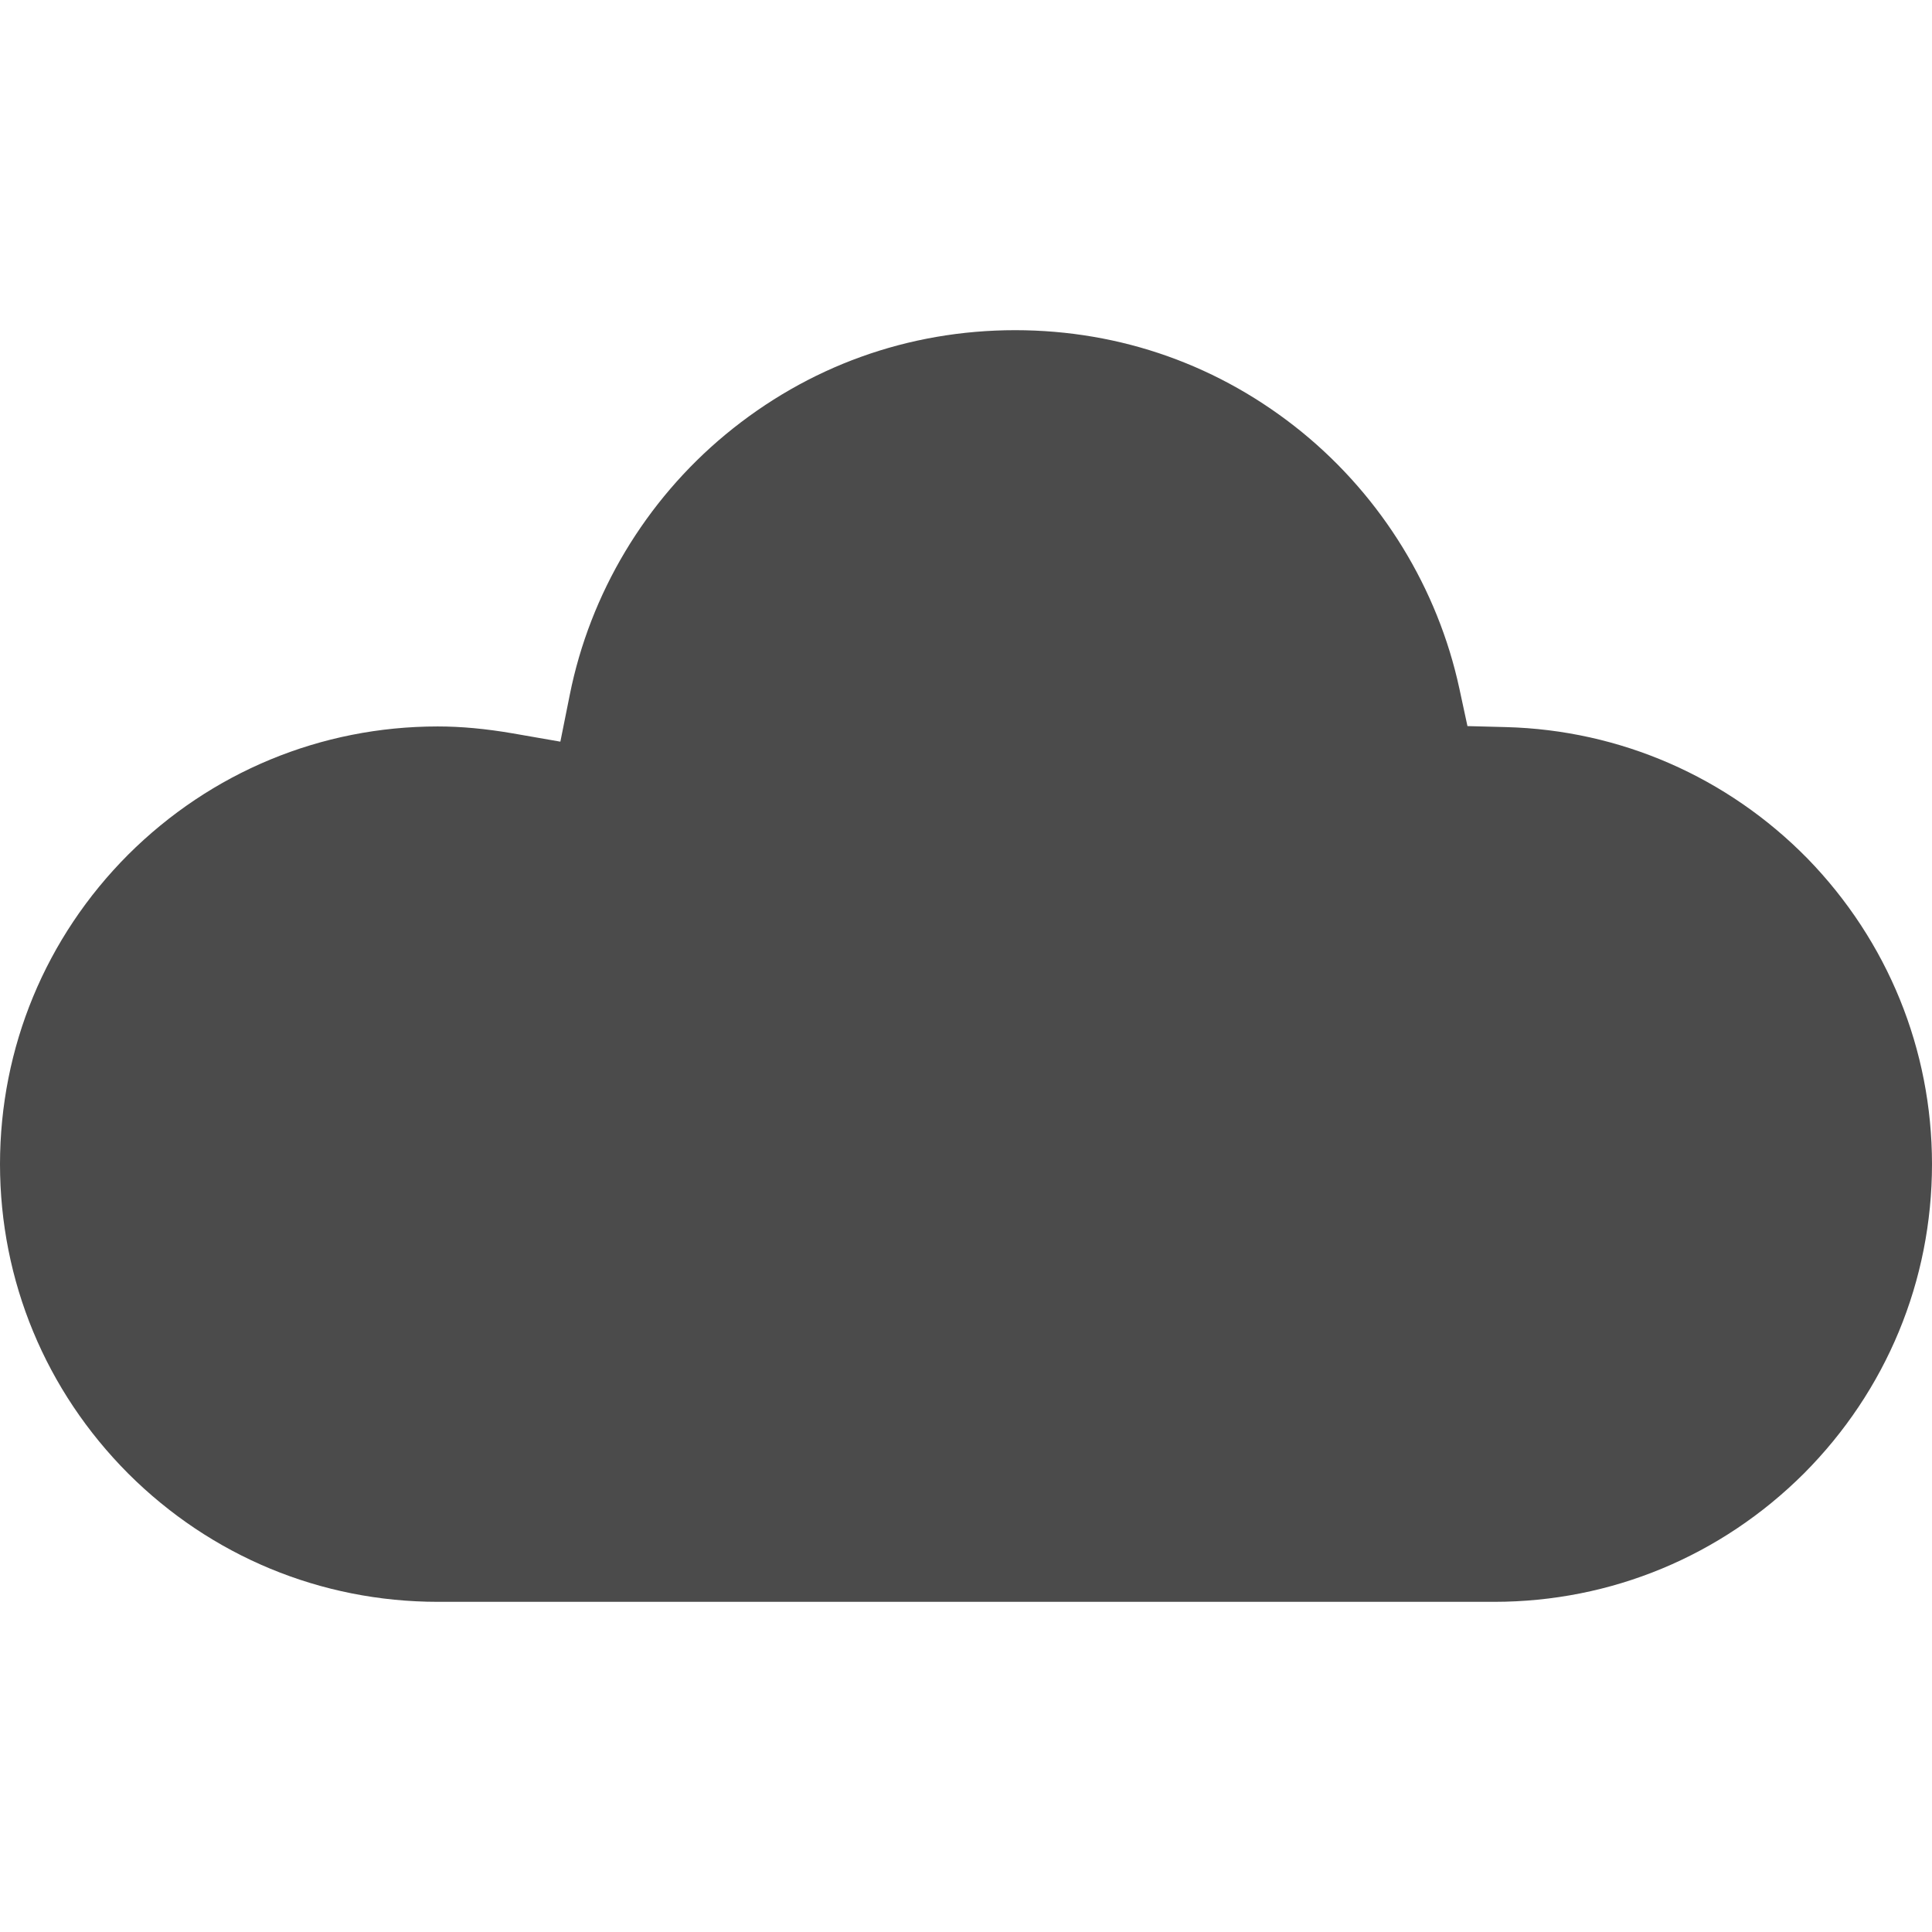 <!--?xml version="1.0" encoding="utf-8"?-->
<!-- Generator: Adobe Illustrator 15.1.0, SVG Export Plug-In . SVG Version: 6.00 Build 0)  -->

<svg version="1.1" id="_x32_" xmlns="http://www.w3.org/2000/svg" xmlns:xlink="http://www.w3.org/1999/xlink" x="0px" y="0px" width="512px" height="512px" viewBox="0 0 512 512" style="width: 256px; height: 256px; opacity: 1;" xml:space="preserve">
<style type="text/css">

	.st0{fill:#4B4B4B;}

</style>
<g>
	<path class="st0" d="M479.031,227.547c-21.266-21.672-49.656-34.063-79.906-34.859l-10.234-0.266l-2.156-10
		c-5.719-26.469-20.484-50.547-41.609-67.828c-21.703-17.703-48-27.078-76.094-27.094c-28.375,0.016-54.906,9.578-76.75,27.641
		c-21.25,17.609-35.906,42.109-41.281,68.969l-2.5,12.438l-12.563-2.188c-7.172-1.234-13.688-1.844-19.969-1.844
		c-30.922,0.016-60.031,12.078-82.016,33.984C12.078,248.438,0.016,277.563,0,308.516c0.016,30.922,12.078,60.031,34,82.016
		c21.938,21.875,51.031,33.953,81.984,33.969h280.047c30.938-0.016,60.031-12.094,82.016-34c21.875-21.953,33.938-51.063,33.953-82
		C511.984,278.141,500.281,249.406,479.031,227.547z" style="fill: rgb(75, 75, 75);"></path>
</g>
</svg>

